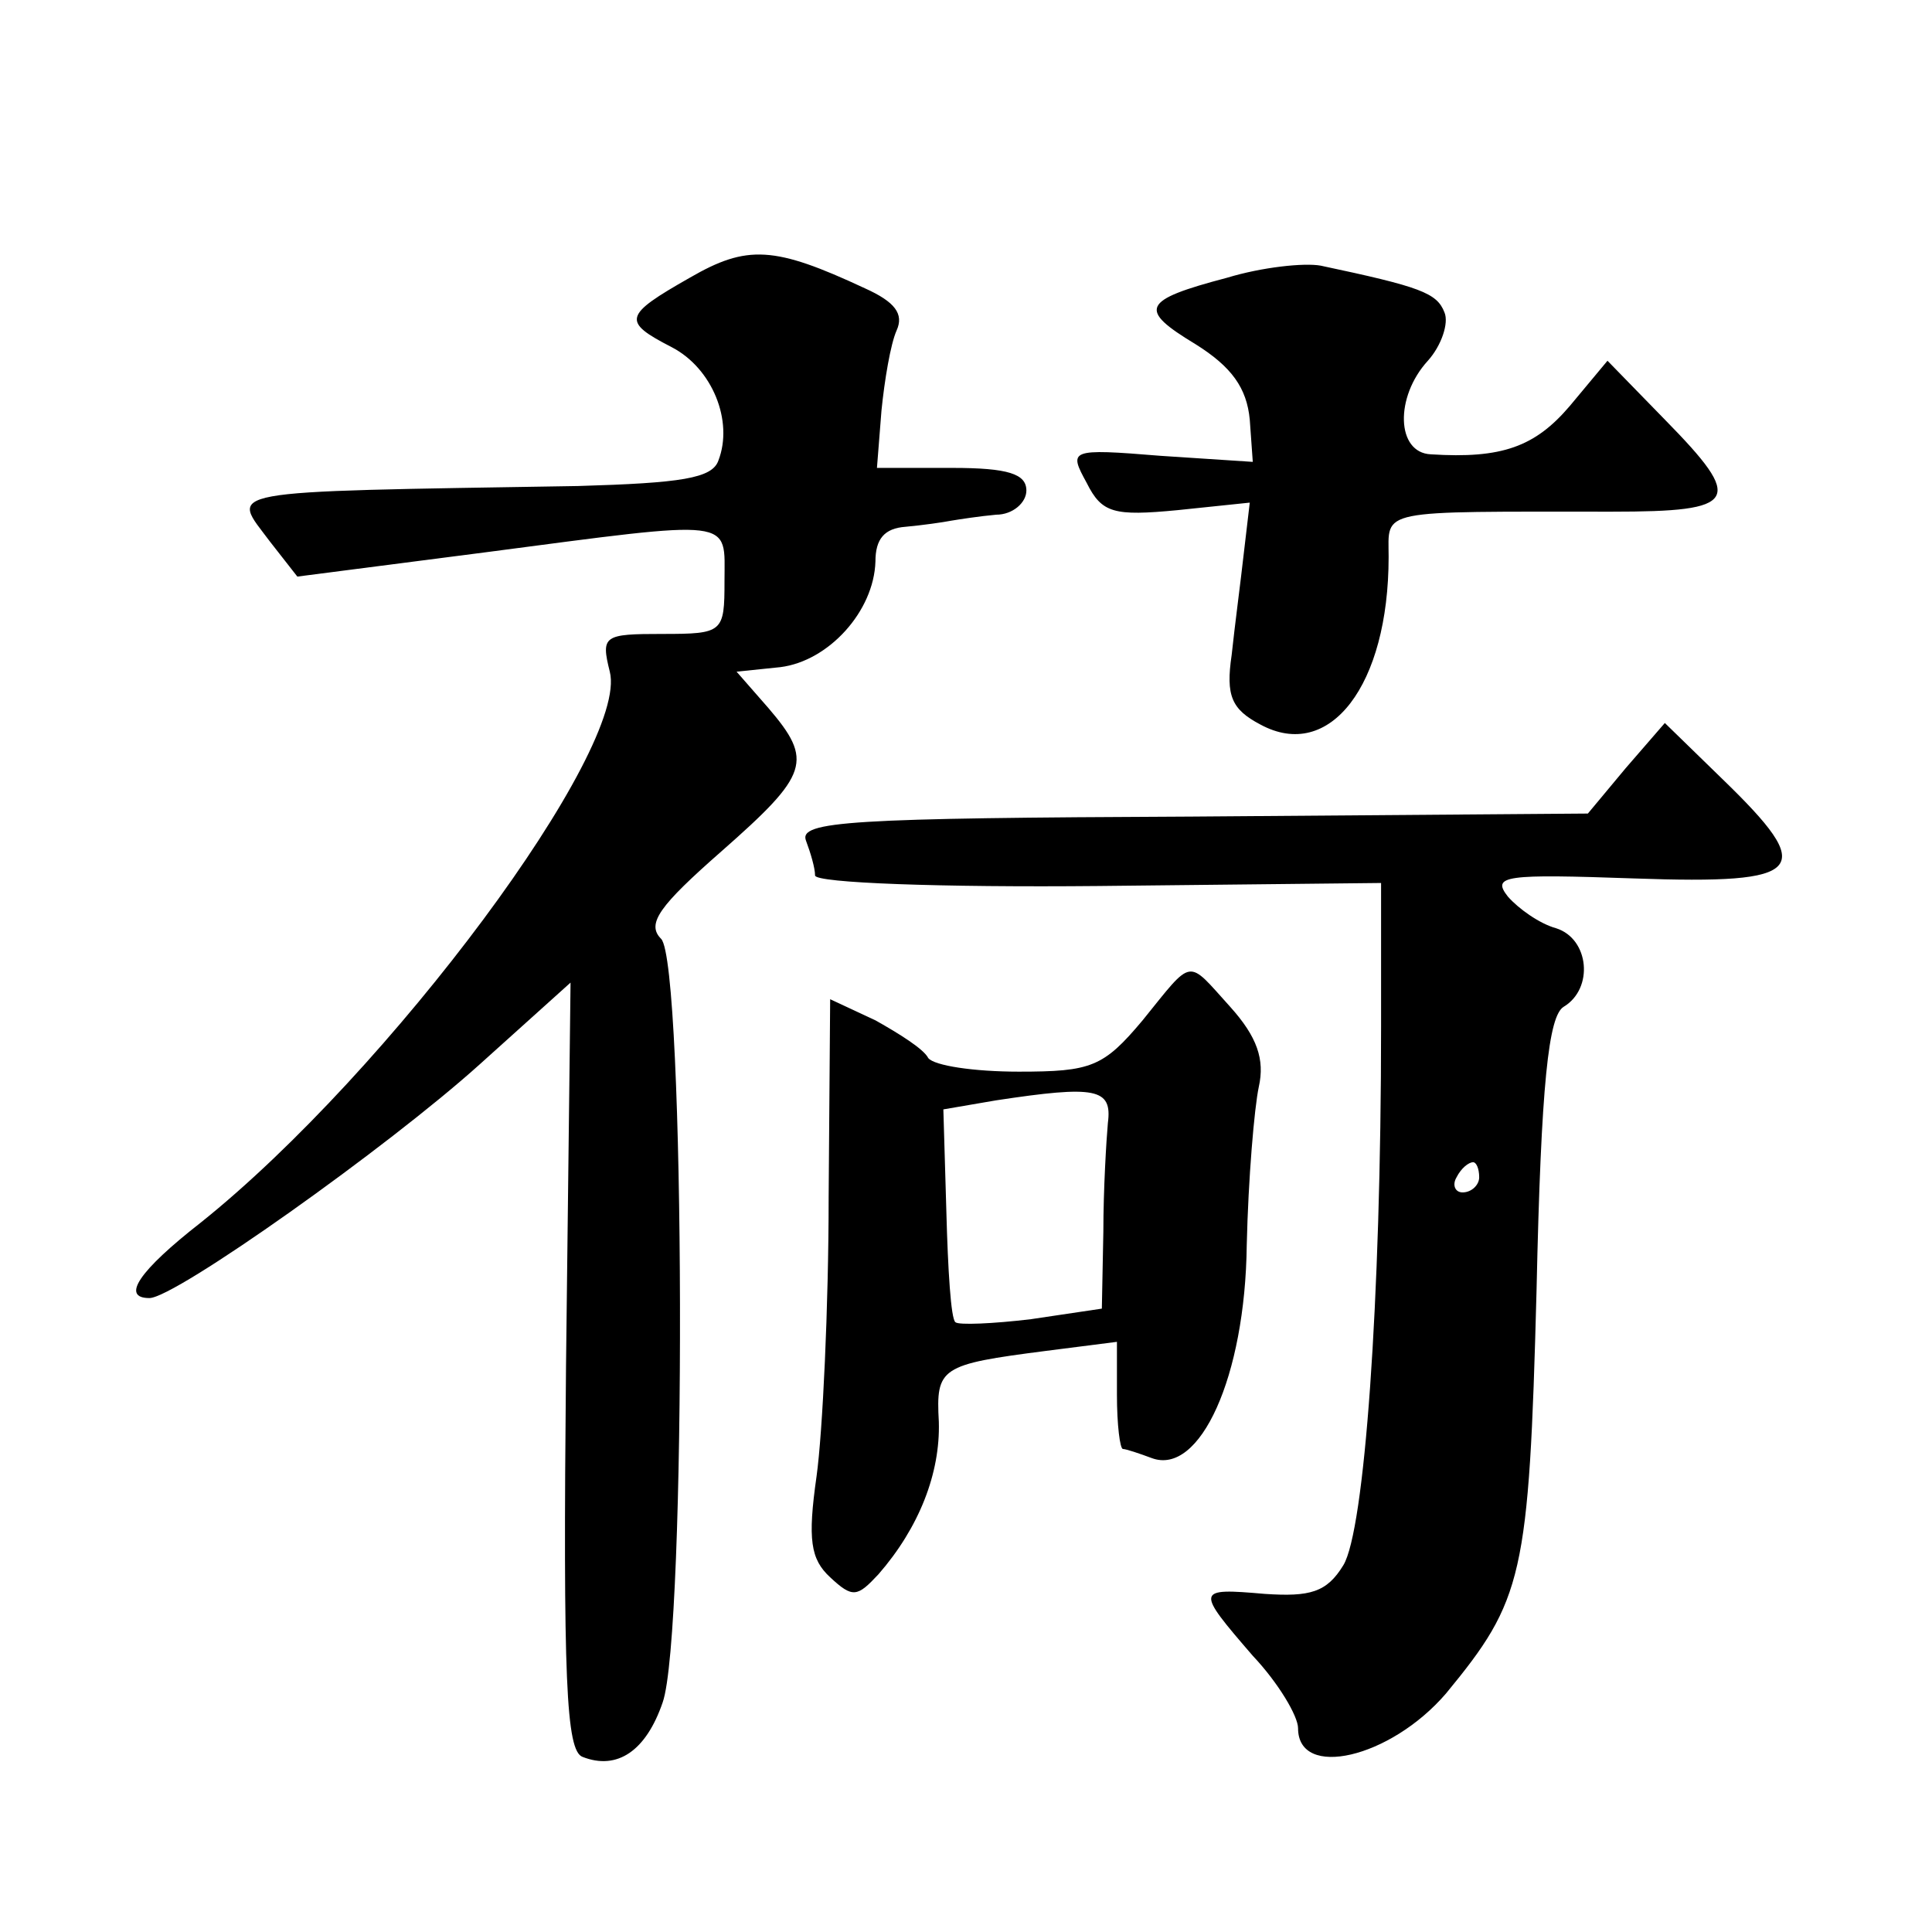 <?xml version="1.0" standalone="no"?>
<!DOCTYPE svg PUBLIC "-//W3C//DTD SVG 20010904//EN"
 "http://www.w3.org/TR/2001/REC-SVG-20010904/DTD/svg10.dtd">
<svg version="1.0" xmlns="http://www.w3.org/2000/svg"
 width="128pt" height="128pt" viewBox="0 0 128 128"
 preserveAspectRatio="xMidYMid meet">
<g transform="translate(0,128) scale(0.1,-0.1)"
fill="#0" stroke="none">
<path d="M457 1096 c-44 -25 -45 -29 -12 -46 27 -14 41 -49 31 -75 -4 -12 -25 -15
-93 -17 -243 -4 -230 -2 -204 -37 l18 -23 124 16 c168 22 159 23 159 -19 0 -34
-1 -35 -41 -35 -39 0 -41 -1 -35 -25 13 -51 -146 -265 -271 -365 -41 -32 -53 -50
-34 -50 17 0 158 100 219 155 l60 54 -3 -254 c-2 -208 0 -255 11 -259 23 -9 42
4 53 36 16 45 15 490 -1 506 -10 10 -1 22 40 58 58 51 61 60 31 95 l-21 24 29 3
c32 4 62 37 63 70 0 15 6 22 20 23 11 1 25 3 30 4 6 1 19 3 30 4 11 0 20 8 20 16
0 11 -12 15 -49 15 l-50 0 3 38 c2 20 6 44 10 53 5 11 -1 19 -21 28 -60 28 -78
29 -116 7z M813 1096 c-57 -15 -59 -21 -21 -44 24 -15 34 -29 36 -50 l2 -28 -61
4 c-61 5 -61 4 -49 -18 10 -20 18 -22 60 -18 l48 5 -4 -34 c-2 -18 -6 -48 -8 -67
-4 -27 0 -36 19 -46 46 -25 85 26 85 111 0 32 -9 30 148 30 84 0 88 7 35 61 l-38
39 -25 -30 c-23 -27 -45 -35 -92 -32 -23 1 -24 38 -2 62 9 10 14 25 11 32 -5 13
-16 17 -82 31 -11 2 -39 -1 -62 -8z M1077 771 l-25 -30 -262 -2 c-227 -1 -261 -3
-256 -16 3 -8 6 -18 6 -23 0 -5 84 -8 188 -7 l187 2 0 -95 c0 -183 -11 -334 -25
-357 -11 -18 -22 -21 -52 -19 -46 4 -46 3 -8 -41 17 -18 30 -40 30 -48 0 -34 61
-20 98 23 51 62 55 77 60 267 3 138 8 182 18 188 20 12 17 45 -5 52 -11 3 -25 13
-32 21 -11 14 -2 15 84 12 114 -4 121 5 58 66 l-38 37 -26 -30z m-97 -271 c0 -5
-5 -10 -11 -10 -5 0 -7 5 -4 10 3 6 8 10 11 10 2 0 4 -4 4 -10z M757 604 c-26 -31
-34 -34 -82 -34 -30 0 -56 4 -60 9 -3 6 -19 16 -35 25 l-30 14 -1 -131 c0 -73 -4
-156 -8 -185 -6 -42 -4 -55 9 -67 15 -14 18 -13 32 2 27 31 41 67 40 101 -2 36
1 38 71 47 l47 6 0 -35 c0 -20 2 -36 4 -36 2 0 11 -3 19 -6 32 -12 62 54 63 141
1 44 5 91 8 105 4 18 -1 33 -19 53 -29 32 -24 33 -58 -9z m-23 -68 c-1 -11 -3 -44
-3 -72 l-1 -51 -47 -7 c-25 -3 -48 -4 -50 -2 -3 2 -5 35 -6 73 l-2 68 35 6 c66
10 77 8 74 -15z"/>
</g>
</svg>
